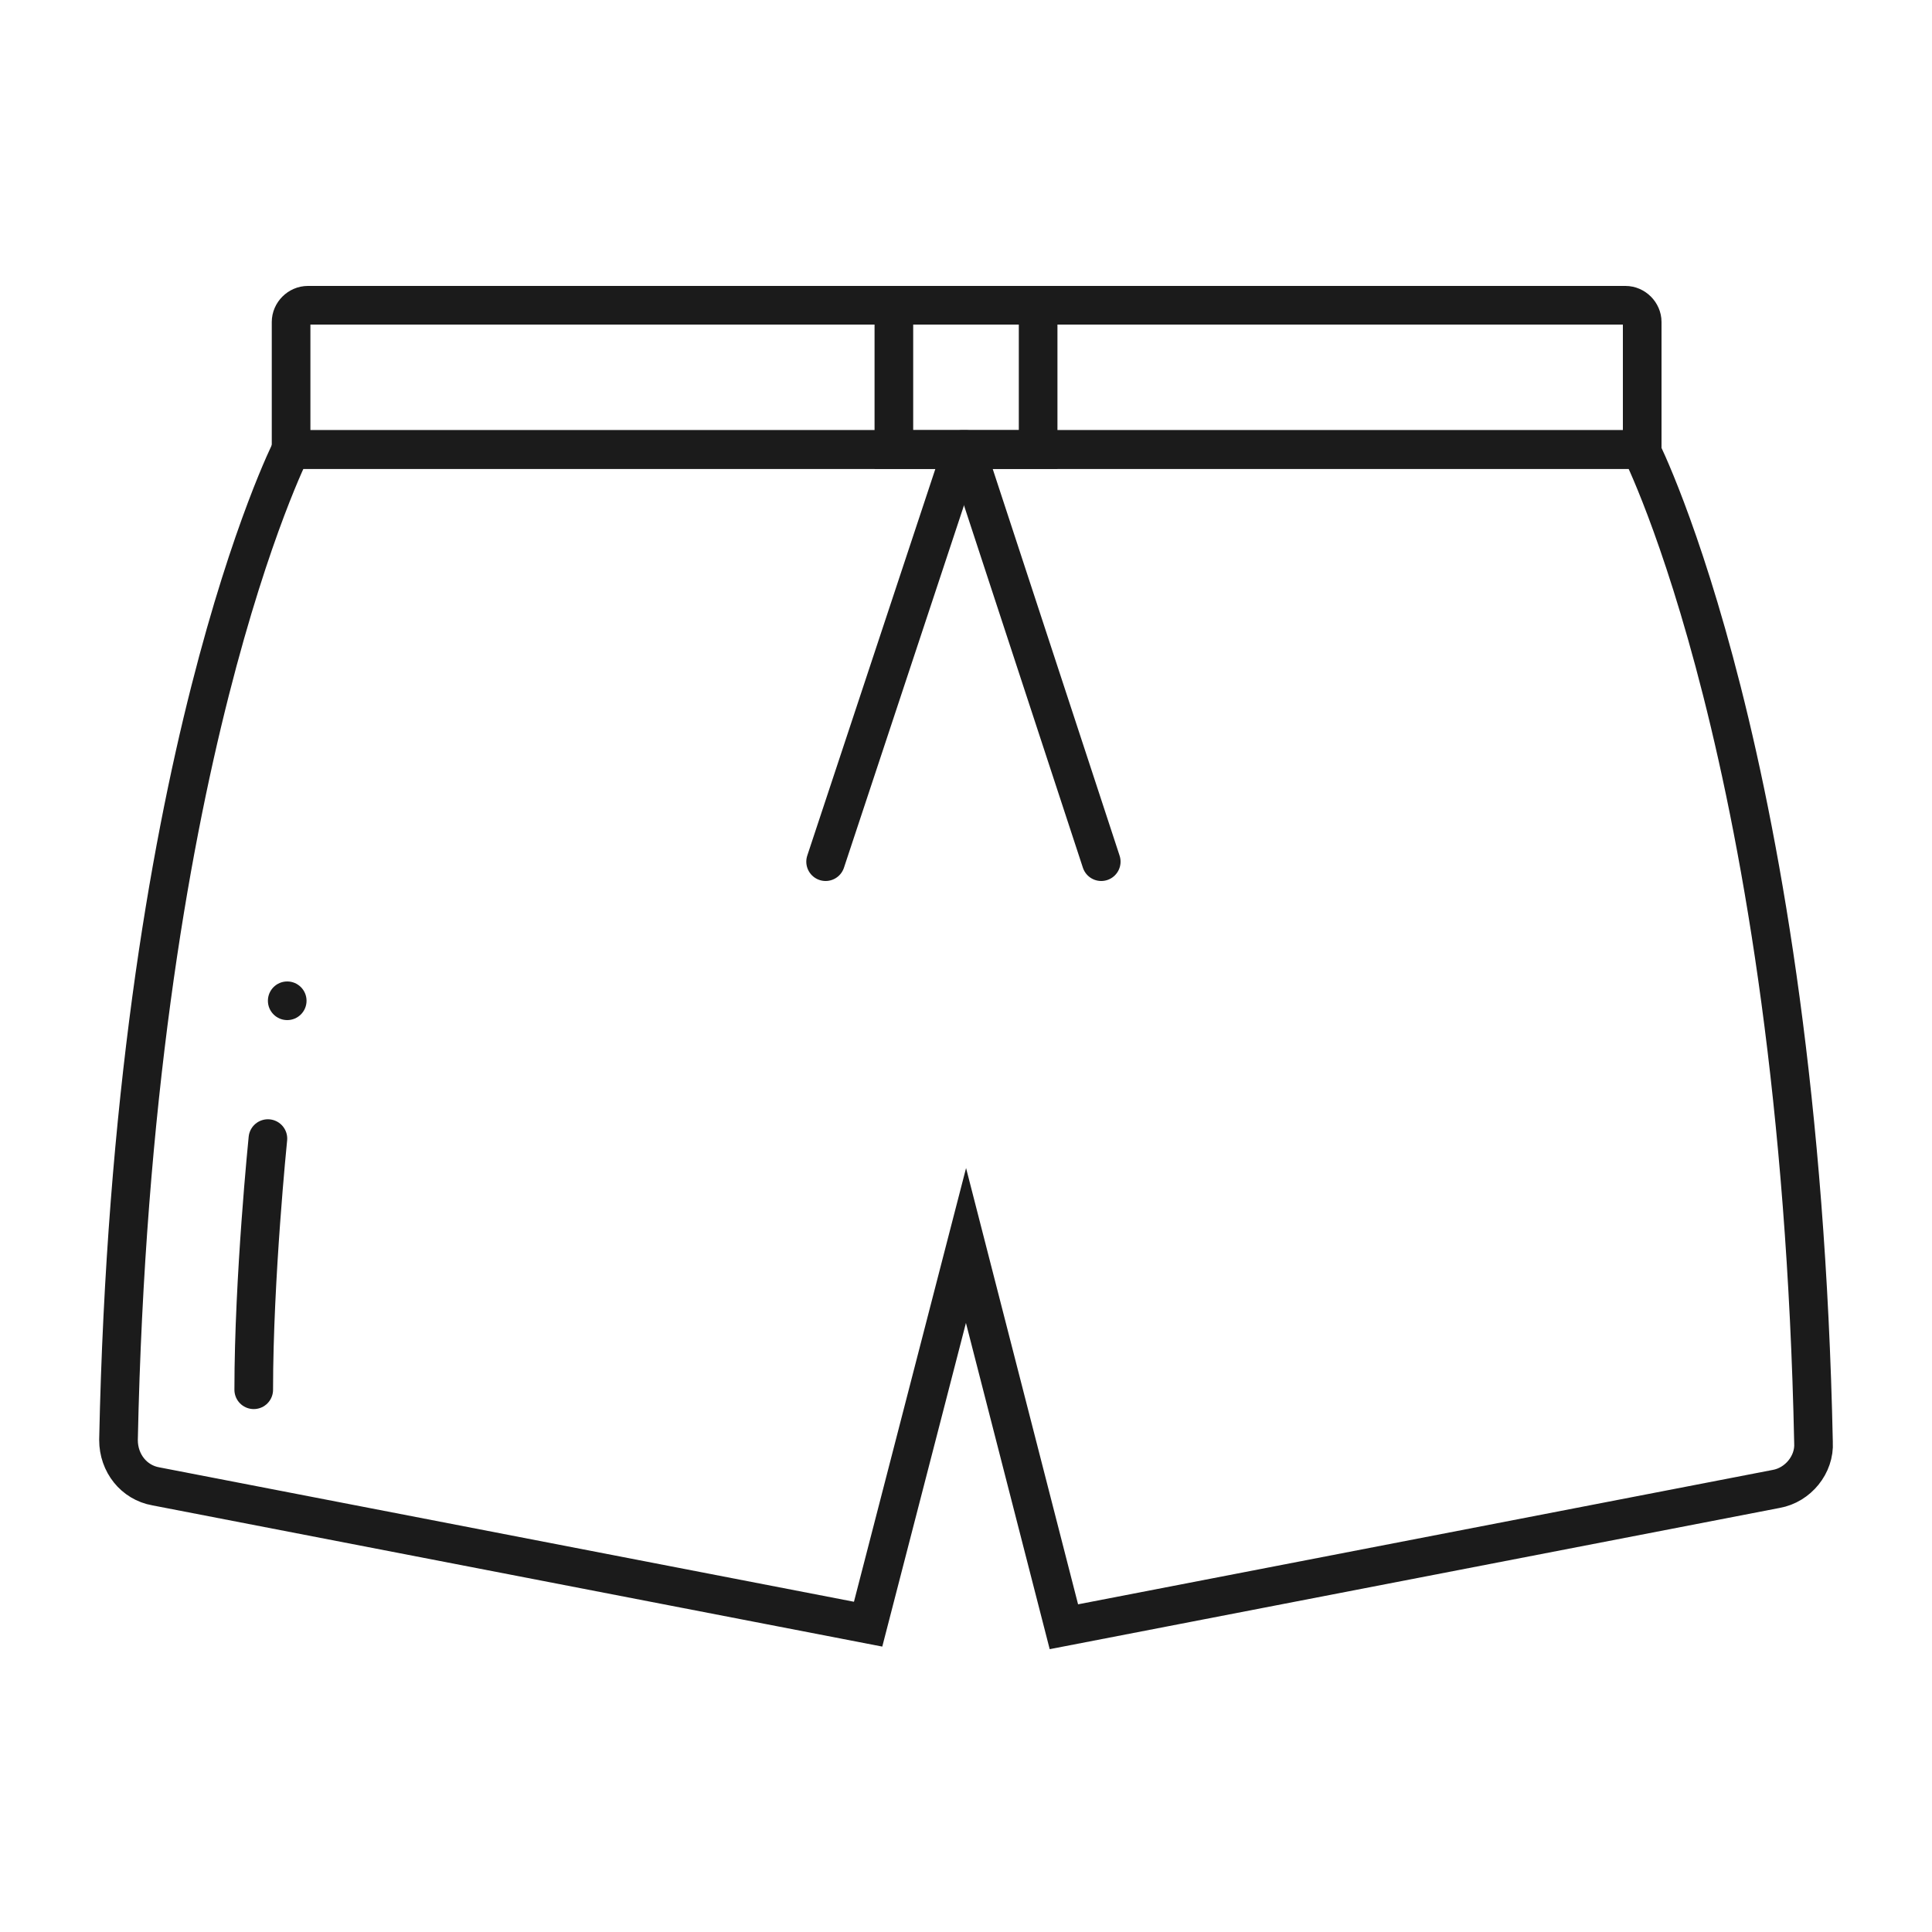 <?xml version="1.0" encoding="utf-8"?>
<!-- Generator: Adobe Illustrator 28.0.0, SVG Export Plug-In . SVG Version: 6.00 Build 0)  -->
<svg version="1.1" id="Layer_1" xmlns="http://www.w3.org/2000/svg" xmlns:xlink="http://www.w3.org/1999/xlink" x="0px" y="0px"
	 viewBox="0 0 150 150" style="enable-background:new 0 0 150 150;" xml:space="preserve">
<style type="text/css">
	.st0{fill:none;stroke:#1B1B1B;stroke-width:3;stroke-linecap:round;stroke-miterlimit:10;}
	.st1{fill:#1B1B1B;}
</style>
<g>
	<path class="st0" d="M127.4,34.9H22.6V25c0-0.7,0.6-1.3,1.3-1.3h102.3c0.7,0,1.3,0.6,1.3,1.3V34.9z"/>
	<path class="st0" d="M127.4,34.9H81.7H75H22.6c0,0-12.3,24.3-13.4,76.9c0,1.8,1.2,3.3,2.9,3.6l55.3,10.7L75,96.7l7.6,29.6
		l55.3-10.7c1.7-0.3,3-1.9,2.9-3.6C139.7,59.2,127.4,34.9,127.4,34.9z"/>
	<rect x="69.4" y="23.7" class="st0" width="11.2" height="11.2"/>
	<line class="st0" x1="75" y1="34.9" x2="85.5" y2="66.9"/>
	<line class="st0" x1="74.7" y1="34.9" x2="64.1" y2="66.9"/>
	<path class="st0" d="M19.7,107.9c0-8.7,1.1-19.5,1.1-19.5"/>
	<circle class="st1" cx="22.3" cy="77.7" r="1.5"/>
</g>
</svg>
